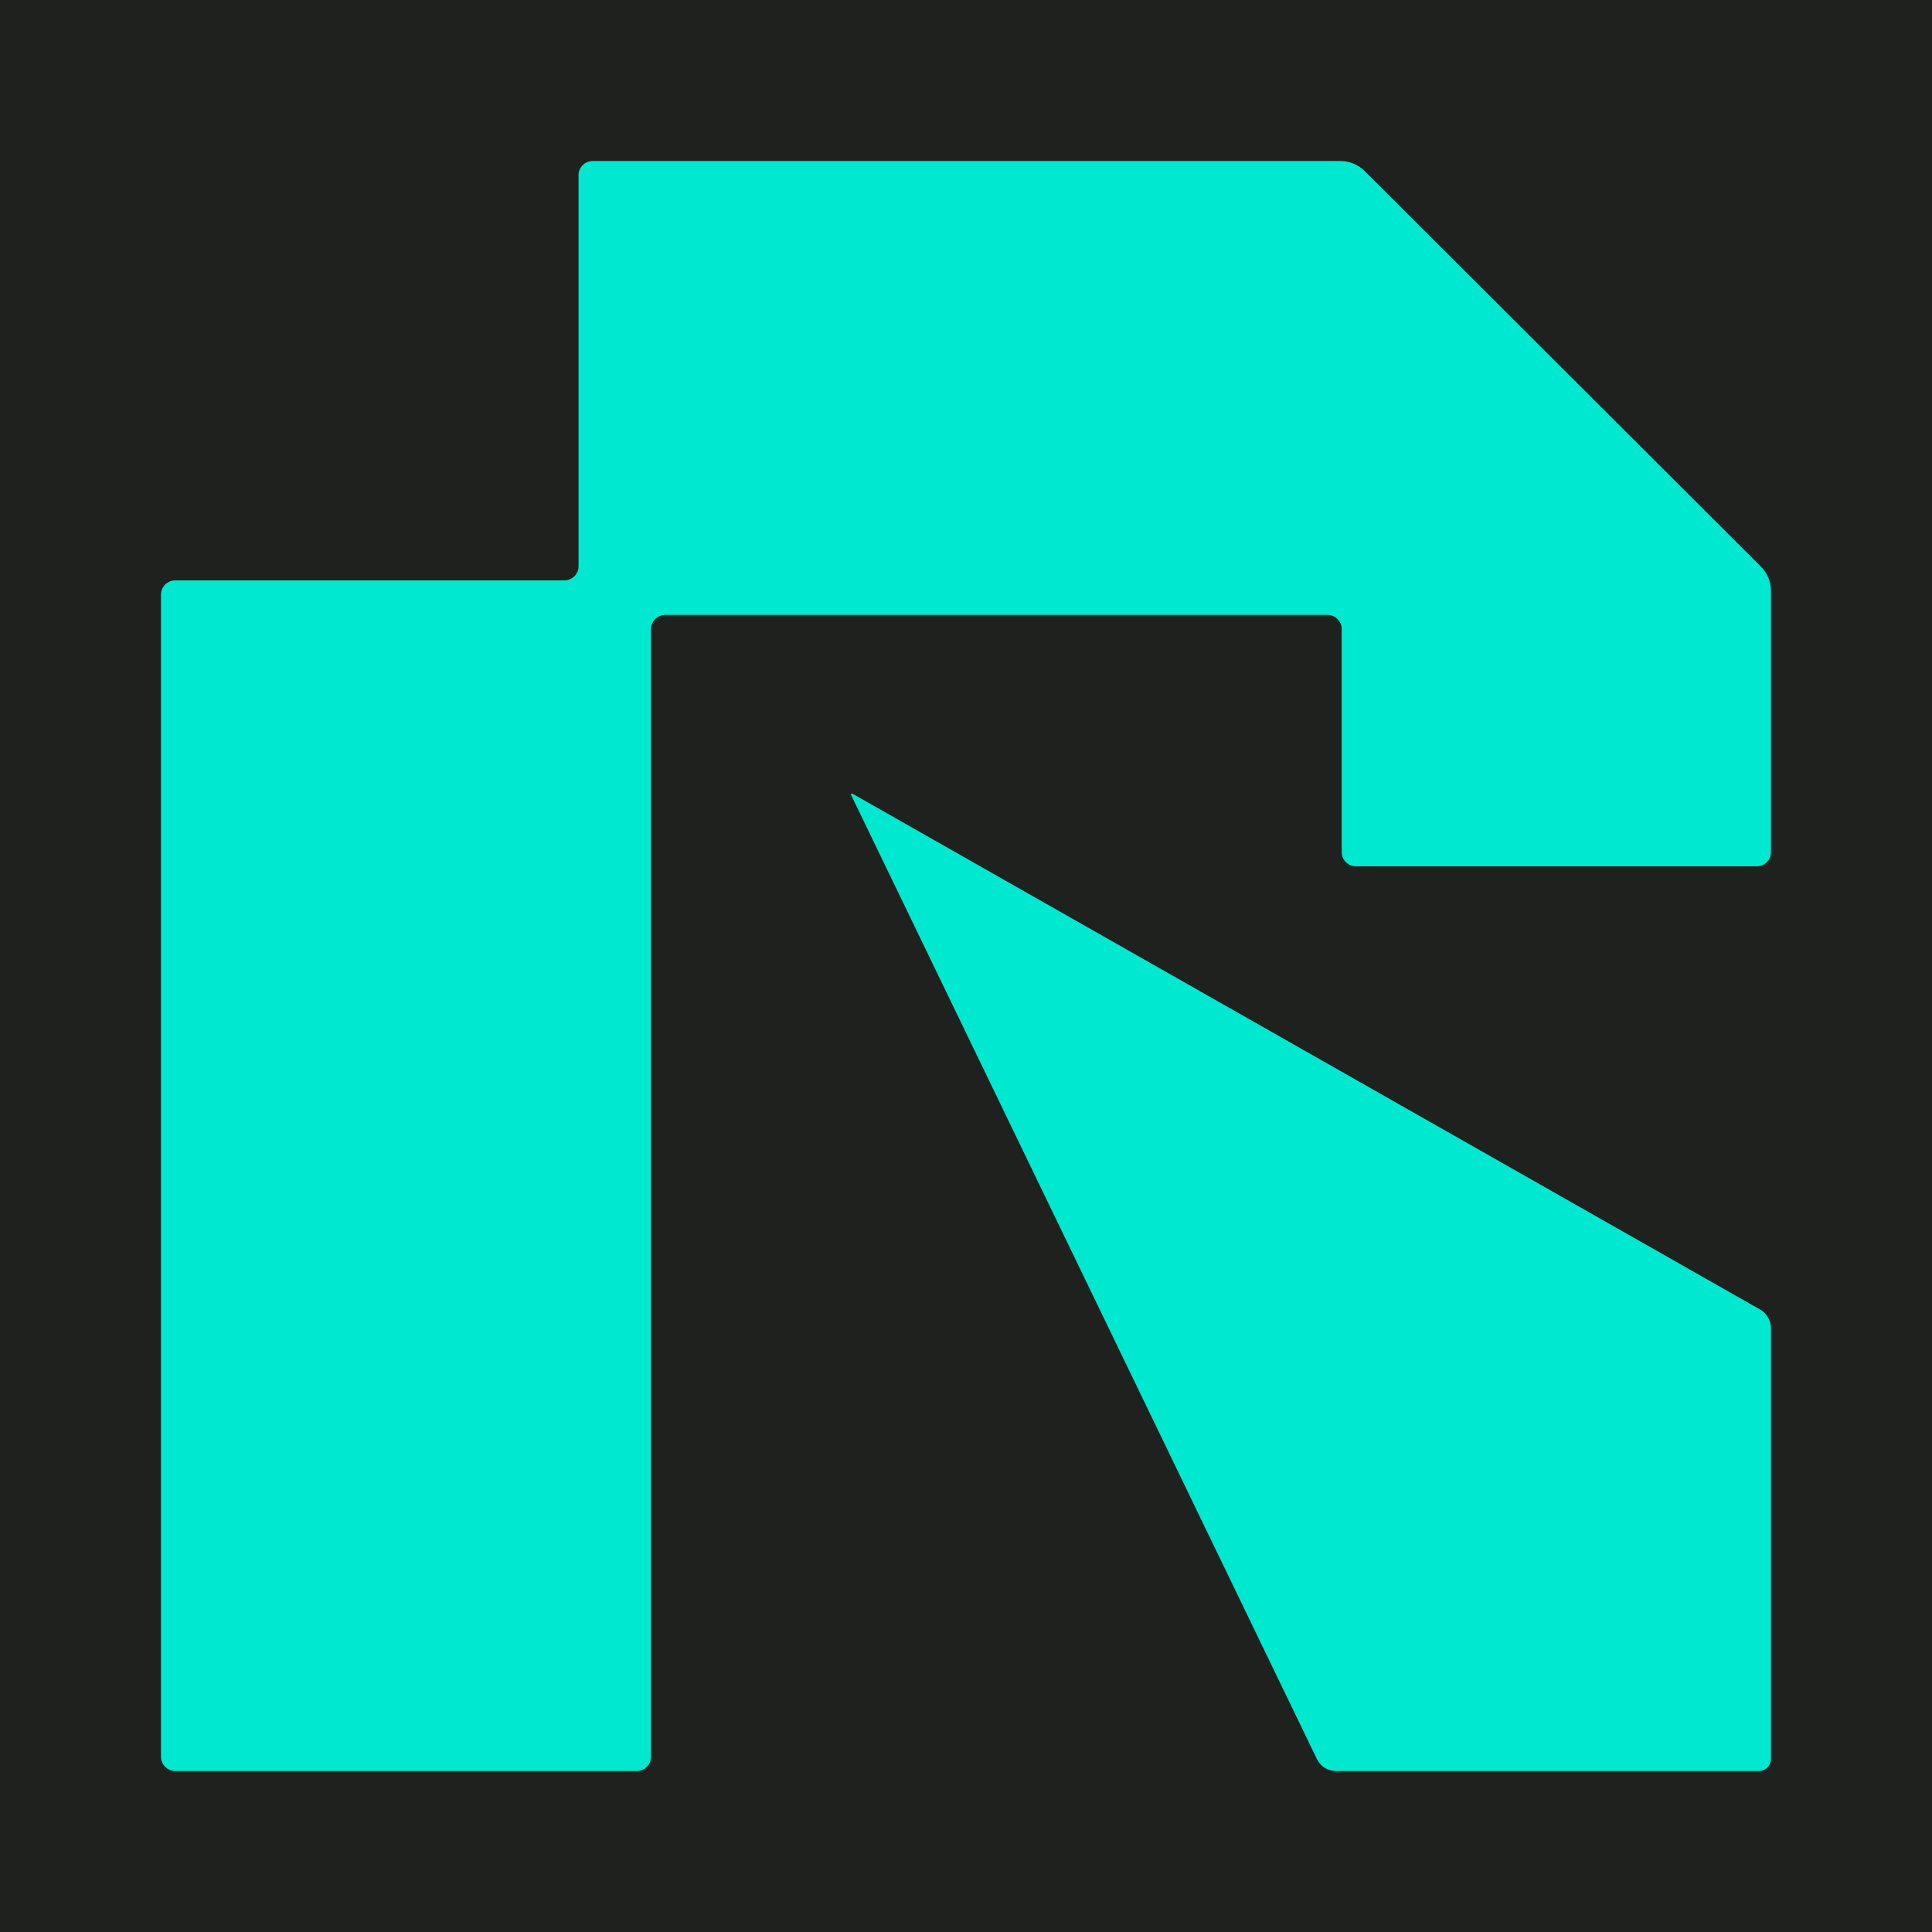 <svg width="96" height="96" viewBox="0 0 96 96" fill="none" xmlns="http://www.w3.org/2000/svg">
<rect width="96" height="96" fill="#1E211D"/>
<path fill-rule="evenodd" clip-rule="evenodd" d="M42.352 39.434L87.476 65.078C87.765 65.236 88 65.637 88 65.972V87.392C88 87.729 87.734 88 87.403 88H66.371C65.98 88 65.622 87.776 65.444 87.421L42.391 39.709L42.29 39.495C42.272 39.455 42.314 39.414 42.352 39.434ZM66.596 8C67.055 8 67.496 8.182 67.82 8.506L87.493 28.147C87.818 28.471 88 28.911 88 29.369V42.337C88 42.734 87.683 43.044 87.292 43.044H67.376C66.985 43.044 66.668 42.734 66.668 42.337V31.261C66.668 30.872 66.35 30.554 65.96 30.554H33.056C32.666 30.554 32.348 30.872 32.348 31.261V87.293C32.348 87.682 32.03 88 31.64 88H8.709C8.319 88 8 87.681 8 87.293V29.545C8 29.156 8.318 28.838 8.708 28.838H28.039C28.431 28.838 28.747 28.529 28.747 28.131V8.707C28.747 8.309 29.065 8 29.455 8H66.596Z" fill="#00E8D0"/>
</svg>
